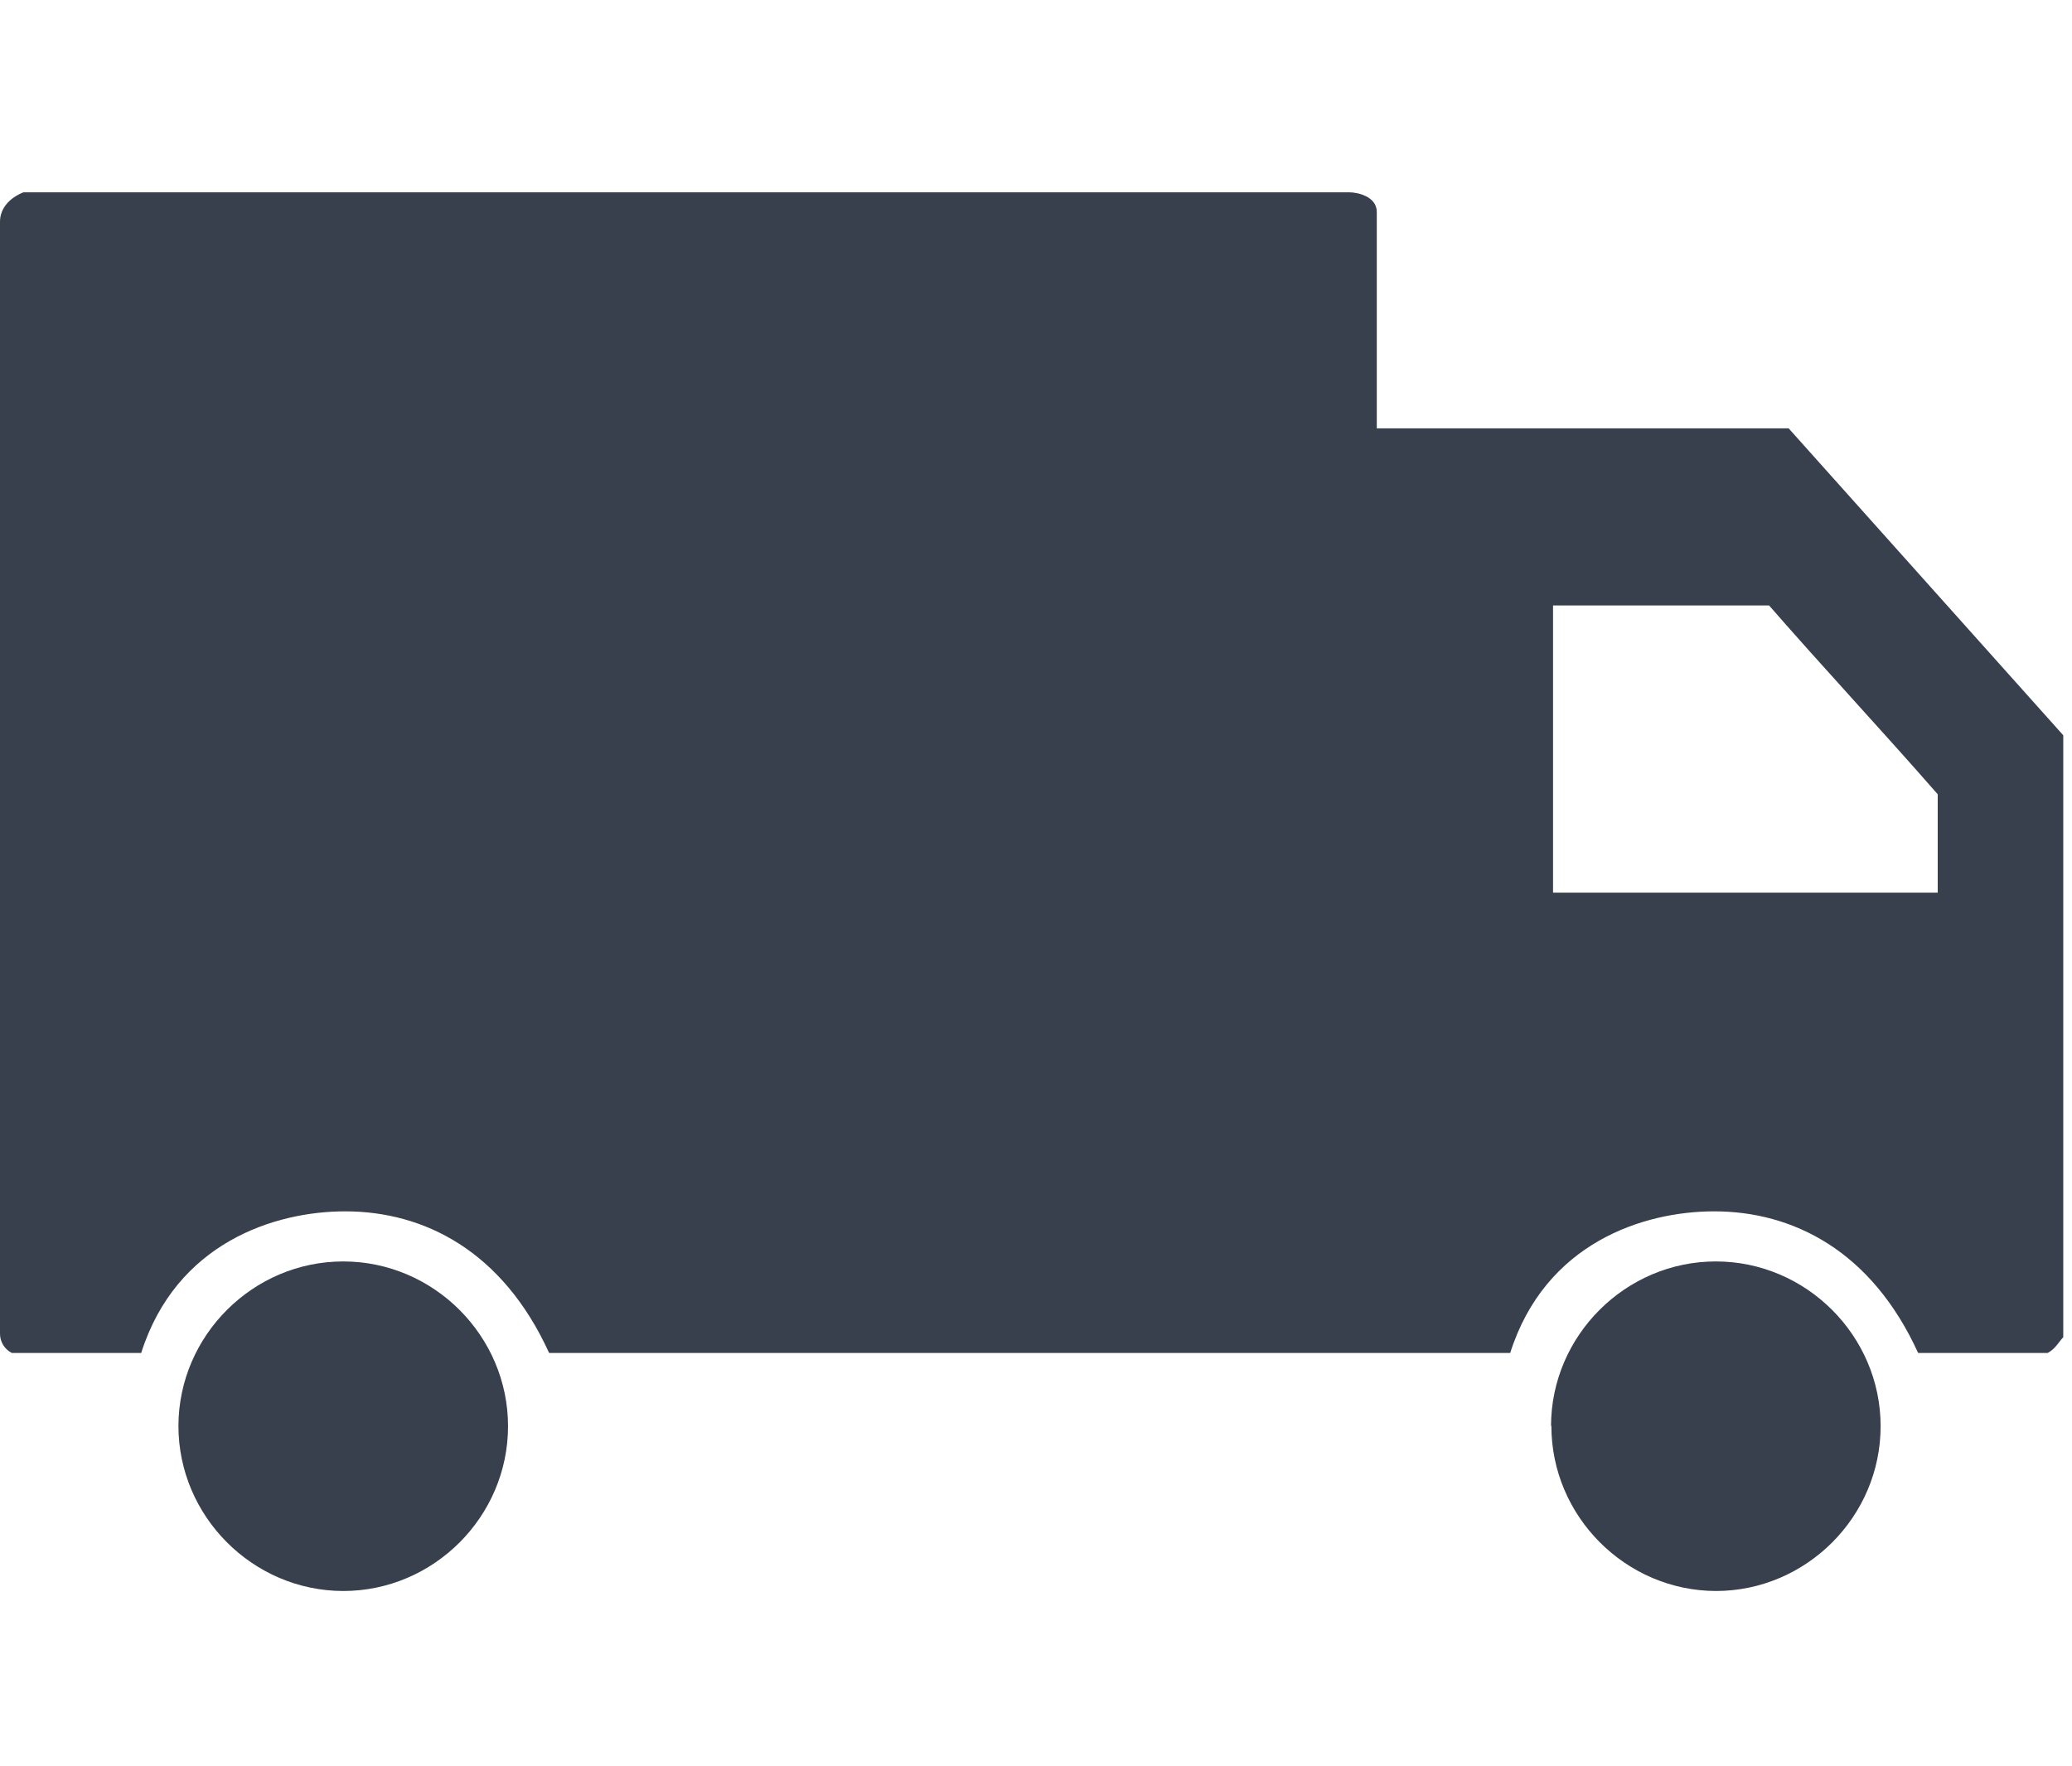 <?xml version="1.0" encoding="UTF-8" standalone="no"?>
<!DOCTYPE svg PUBLIC "-//W3C//DTD SVG 1.1//EN" "http://www.w3.org/Graphics/SVG/1.1/DTD/svg11.dtd">
<svg width="100%" height="100%" viewBox="0 0 237 202" version="1.1" xmlns="http://www.w3.org/2000/svg" xmlns:xlink="http://www.w3.org/1999/xlink" xml:space="preserve" xmlns:serif="http://www.serif.com/" style="fill-rule:evenodd;clip-rule:evenodd;stroke-linejoin:round;stroke-miterlimit:2;">
    <g id="Layer_2">
        <g id="box">
            <rect x="0" y="0" width="237" height="202" style="fill:none;"/>
        </g>
        <g id="Layer_1-2">
            <path d="M202.35,69.26C208.63,76.46 215.35,83.66 221.64,90.86L221.64,102.11L177.64,102.11L177.64,69.26L202.35,69.26ZM154.34,22L2.69,22C2.69,22 0,22.9 0,25.38L0,152.52C-0.018,153.465 0.507,154.341 1.35,154.77L16.15,154.77C20.15,142.17 31.41,138.57 39.48,138.57C48.48,138.57 57.48,143.07 62.81,154.77L172.74,154.77C176.74,142.17 187.99,138.57 196.07,138.57C205.07,138.57 214.07,143.07 219.4,154.77L234.21,154.77C235.1,154.32 235.55,153.42 236,152.97L236,84.11L204.59,49L157.48,49L157.48,24.25C157.48,22.45 155.24,22 154.34,22ZM20.41,163.1C20.437,152.778 28.938,144.3 39.26,144.3C49.601,144.3 58.11,152.809 58.11,163.15C58.11,173.491 49.601,182 39.26,182C28.907,181.984 20.399,173.453 20.41,163.1ZM177.41,163.1C177.437,152.778 185.938,144.3 196.26,144.3C206.601,144.3 215.11,152.809 215.11,163.15C215.11,173.479 206.619,181.984 196.29,182C185.94,181.978 177.439,173.45 177.45,163.1L177.41,163.1Z" style="fill:rgb(56,64,77);"/>
        </g>
    </g>
</svg>

